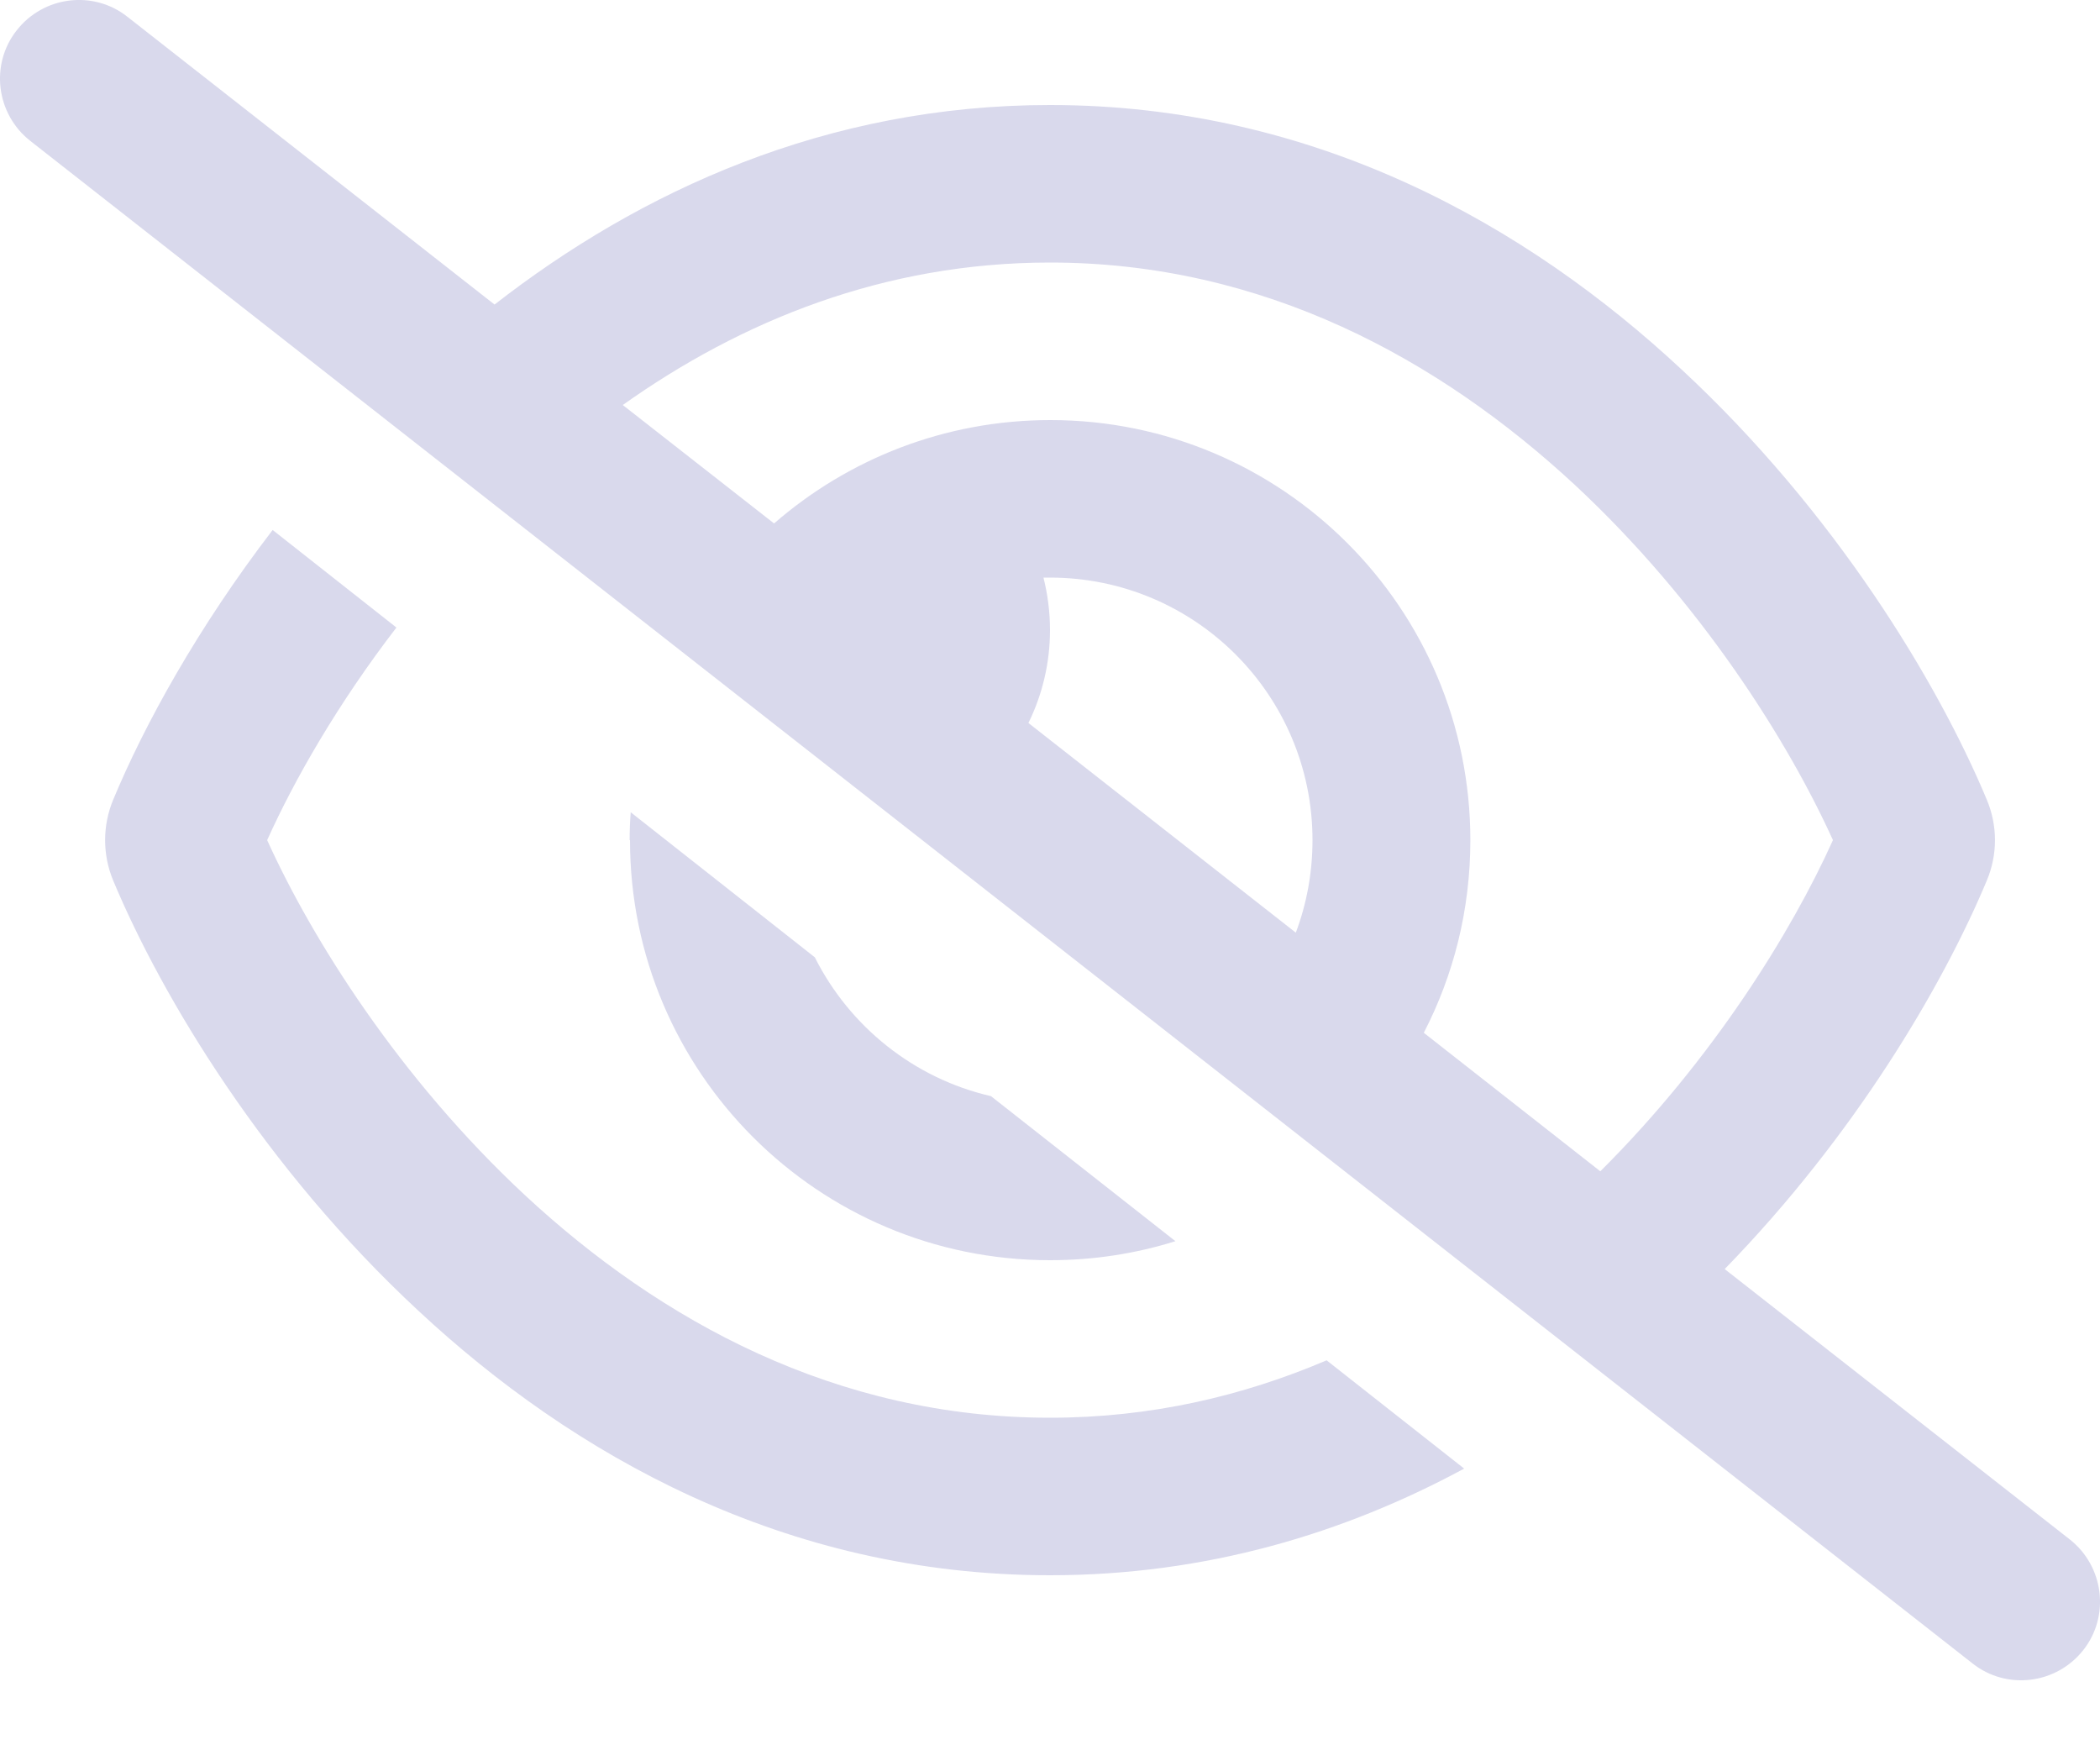 <svg width="18" height="15" viewBox="0 0 18 15" fill="none" xmlns="http://www.w3.org/2000/svg">
<g id="Frame" clip-path="url(#clip0_611_3856)">
<path id="Vector" d="M1.091 0.143C0.799 -0.087 0.374 -0.034 0.144 0.259C-0.087 0.551 -0.034 0.976 0.259 1.207L16.909 14.257C17.201 14.487 17.626 14.434 17.857 14.141C18.087 13.849 18.034 13.424 17.741 13.193L14.783 10.876C15.896 9.734 16.65 8.454 17.03 7.546C17.123 7.324 17.123 7.076 17.03 6.854C16.611 5.85 15.73 4.388 14.414 3.167C13.092 1.935 11.273 0.9 9 0.9C7.082 0.9 5.485 1.64 4.239 2.61L1.091 0.143ZM5.338 3.471C6.356 2.748 7.58 2.25 9 2.25C10.834 2.25 12.341 3.083 13.497 4.154C14.58 5.161 15.328 6.356 15.711 7.2C15.356 7.987 14.681 9.079 13.717 10.038L12.204 8.851C12.46 8.356 12.603 7.796 12.603 7.2C12.603 5.212 10.991 3.6 9.003 3.6C8.097 3.6 7.268 3.935 6.635 4.486L5.338 3.471ZM11.107 7.993L8.815 6.196C8.933 5.957 9 5.684 9 5.4C9 5.245 8.98 5.093 8.944 4.95C8.964 4.95 8.98 4.95 9 4.95C10.243 4.95 11.25 5.957 11.25 7.2C11.25 7.478 11.2 7.746 11.107 7.993ZM11.371 11.658C10.654 11.964 9.864 12.15 9 12.15C7.166 12.15 5.659 11.318 4.503 10.246C3.42 9.239 2.672 8.044 2.29 7.2C2.523 6.683 2.894 6.033 3.398 5.378L2.337 4.542C1.696 5.378 1.238 6.21 0.97 6.854C0.878 7.076 0.878 7.324 0.97 7.546C1.39 8.55 2.27 10.012 3.586 11.233C4.908 12.465 6.728 13.5 9 13.5C10.345 13.5 11.529 13.137 12.55 12.586L11.371 11.658ZM5.4 7.2C5.4 9.188 7.012 10.8 9 10.8C9.374 10.8 9.734 10.744 10.075 10.637L8.494 9.394C7.833 9.242 7.282 8.797 6.984 8.204L5.406 6.961C5.4 7.04 5.397 7.118 5.397 7.2H5.4Z" fill="#D9D9EC"/>
</g>
<defs>
<clipPath id="clip0_611_3856">
<rect width="18" height="14.4" fill="white"/>
</clipPath>
</defs>
</svg>
